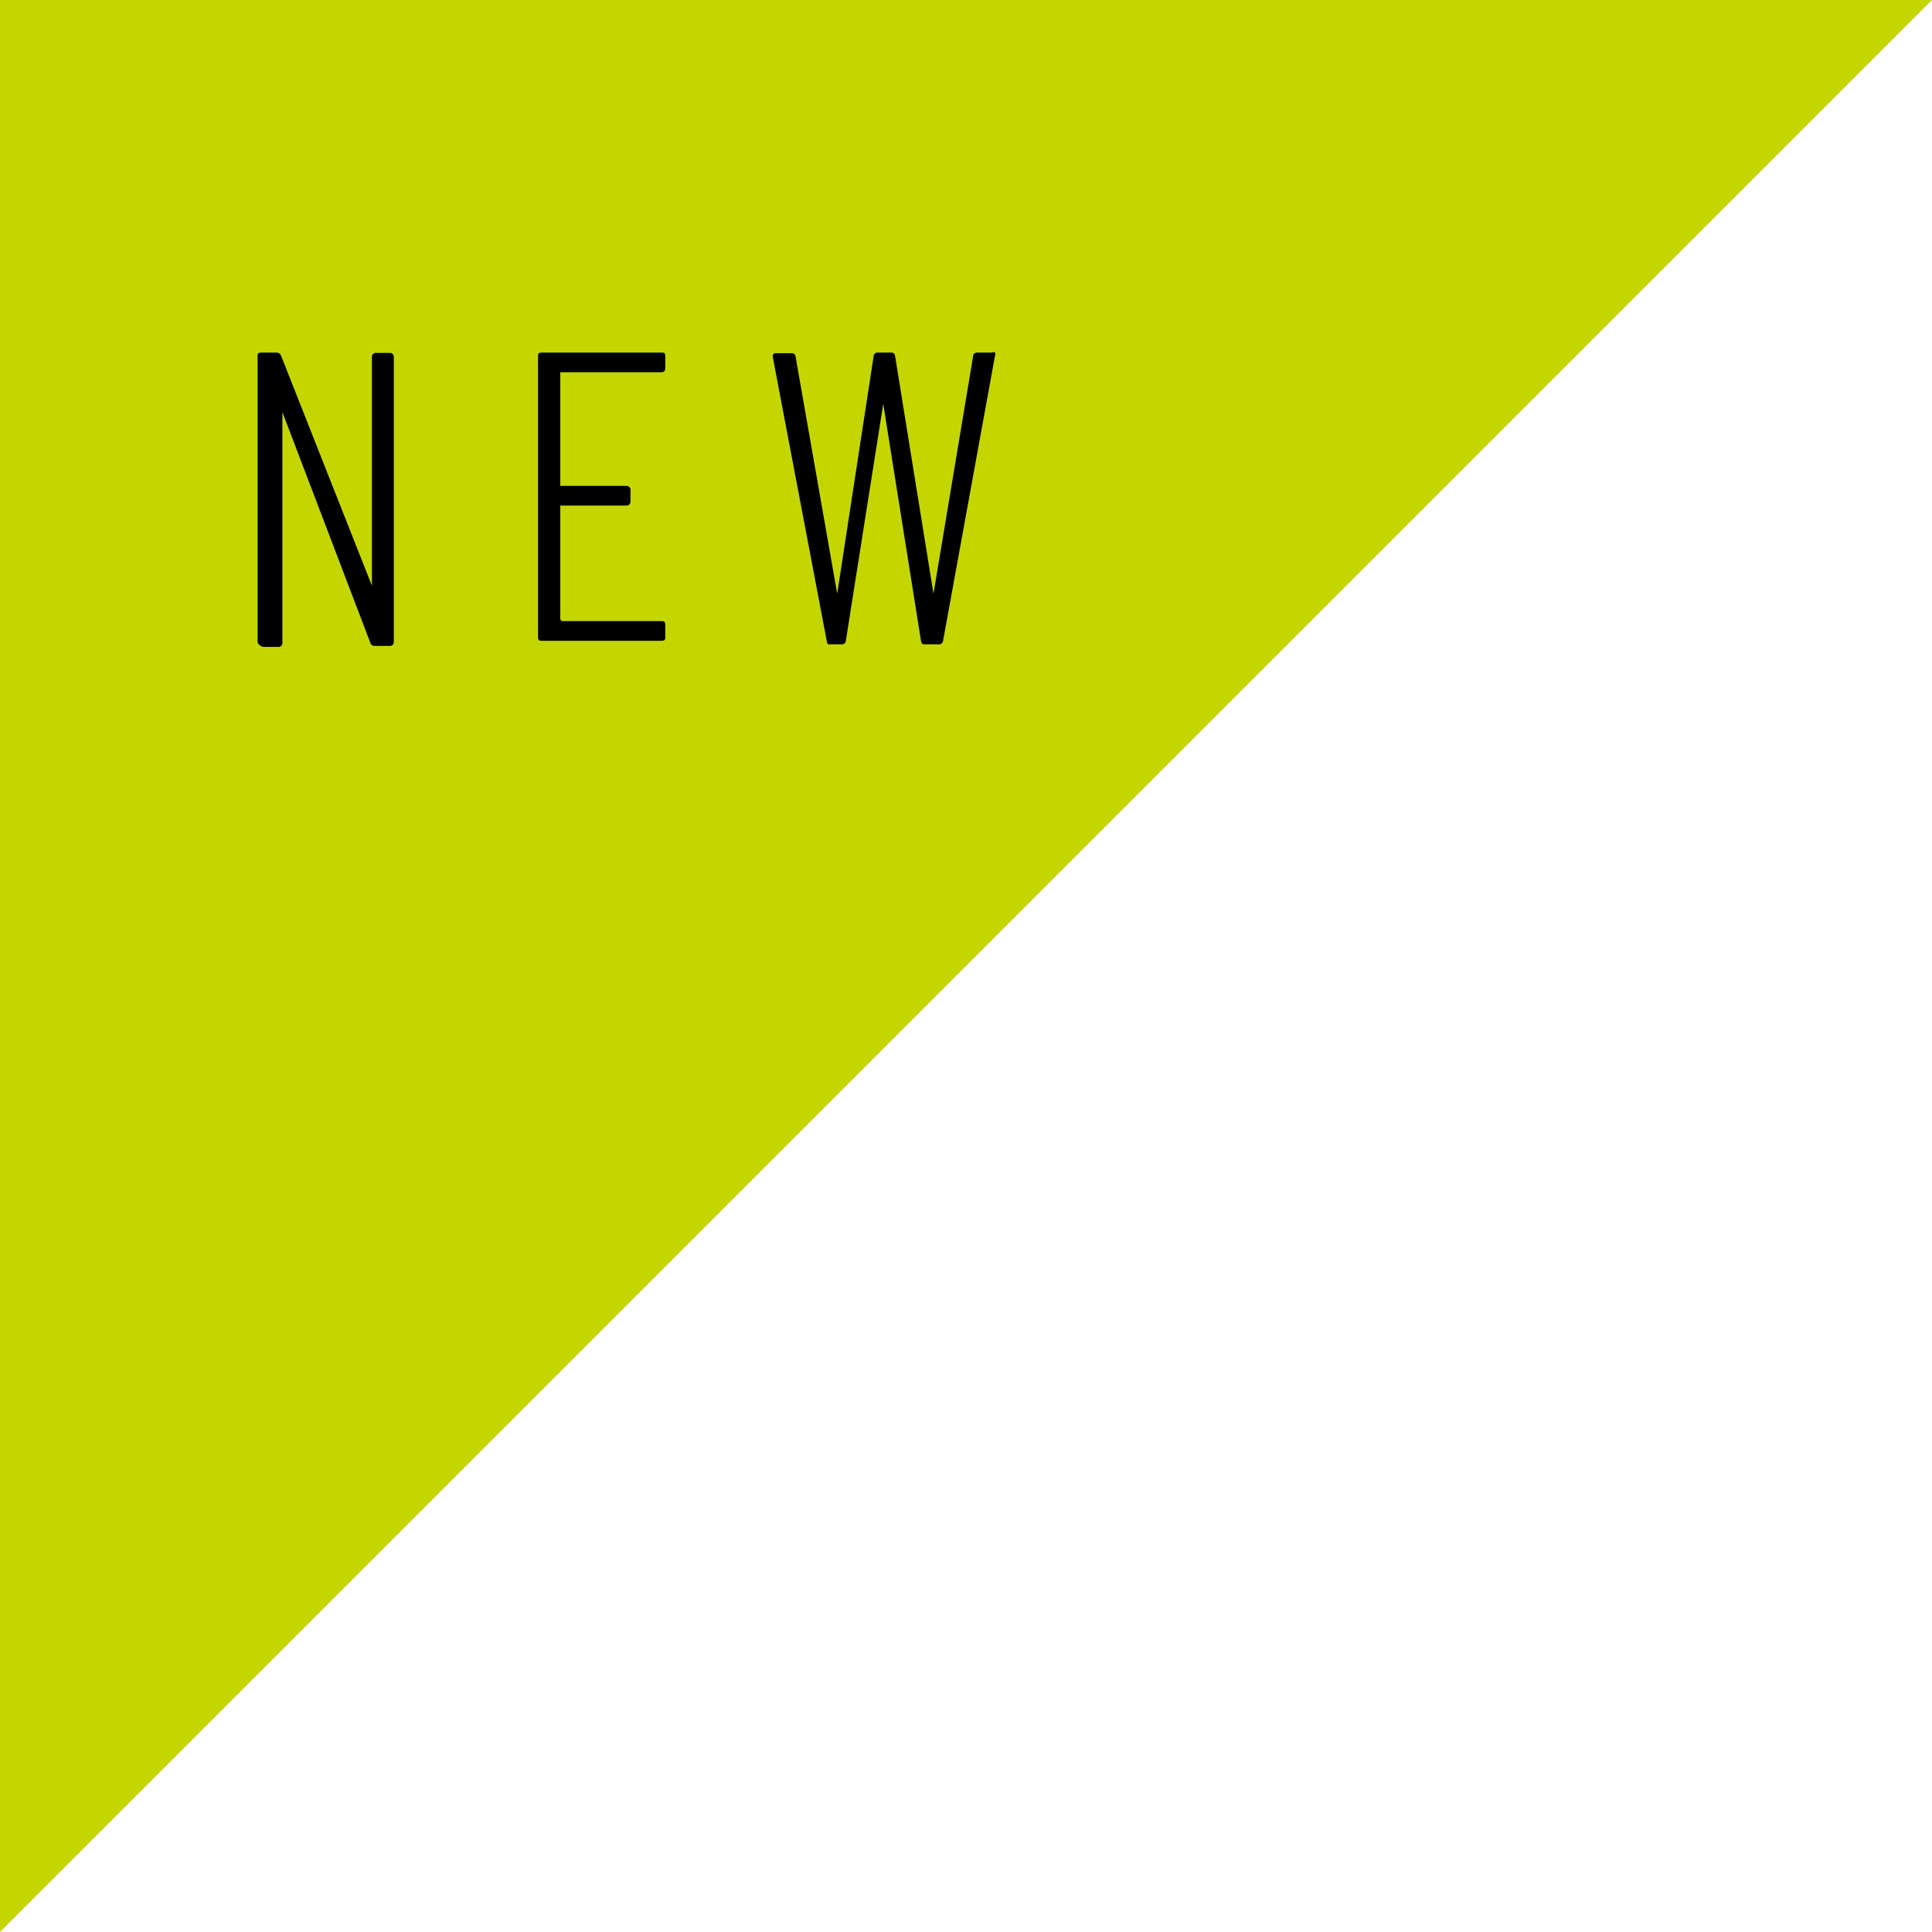 <svg xmlns="http://www.w3.org/2000/svg" viewBox="0 0 60 60"><defs><style>.cls-1{fill:#c3d600;}</style></defs><g id="レイヤー_2" data-name="レイヤー 2"><g id="デ"><polygon class="cls-1" points="0 60 0 0 60 0 0 60"/><path d="M8,19.92V11.08c0-.09,0-.13.13-.13h.45a.15.15,0,0,1,.15.1l2.82,7.14s0,0,0,0,0,0,0,0v-7.1a.12.12,0,0,1,.13-.13h.42a.12.12,0,0,1,.13.13v8.84a.12.12,0,0,1-.13.13h-.46a.14.14,0,0,1-.14-.1L8.77,12.8s0,0,0,0a0,0,0,0,0,0,.05l0,7.11a.12.12,0,0,1-.13.13H8.16C8.07,20.05,8,20,8,19.92Z"/><path d="M20.53,11.56H17.45a0,0,0,0,0-.05,0v3.53a0,0,0,0,0,.05,0h2a.12.12,0,0,1,.13.13v.35a.12.12,0,0,1-.13.13h-2a0,0,0,0,0-.05,0v3.54a0,0,0,0,0,.05.05h3.08c.09,0,.13,0,.13.13v.35c0,.09,0,.13-.13.13H16.84c-.09,0-.13,0-.13-.13V11.08c0-.09,0-.13.13-.13h3.69c.09,0,.13,0,.13.13v.35C20.66,11.52,20.62,11.56,20.53,11.56Z"/><path d="M25.68,19.93,24,11.09v0c0-.08,0-.12.11-.12h.46a.12.12,0,0,1,.14.12L26,18.44s0,0,0,0,0,0,0,0l1.13-7.37a.12.12,0,0,1,.13-.12h.41a.12.12,0,0,1,.13.12l1.19,7.37s0,0,0,0,0,0,0,0l1.23-7.37c0-.08.06-.12.13-.12h.45a.11.11,0,0,1,.1,0,.11.11,0,0,1,0,.1l-1.61,8.84a.13.13,0,0,1-.15.12h-.41c-.07,0-.11,0-.13-.12l-1.17-7.35s0,0,0,0,0,0,0,0l-1.16,7.35a.12.12,0,0,1-.13.12h-.42A.14.14,0,0,1,25.68,19.93Z"/></g></g></svg>